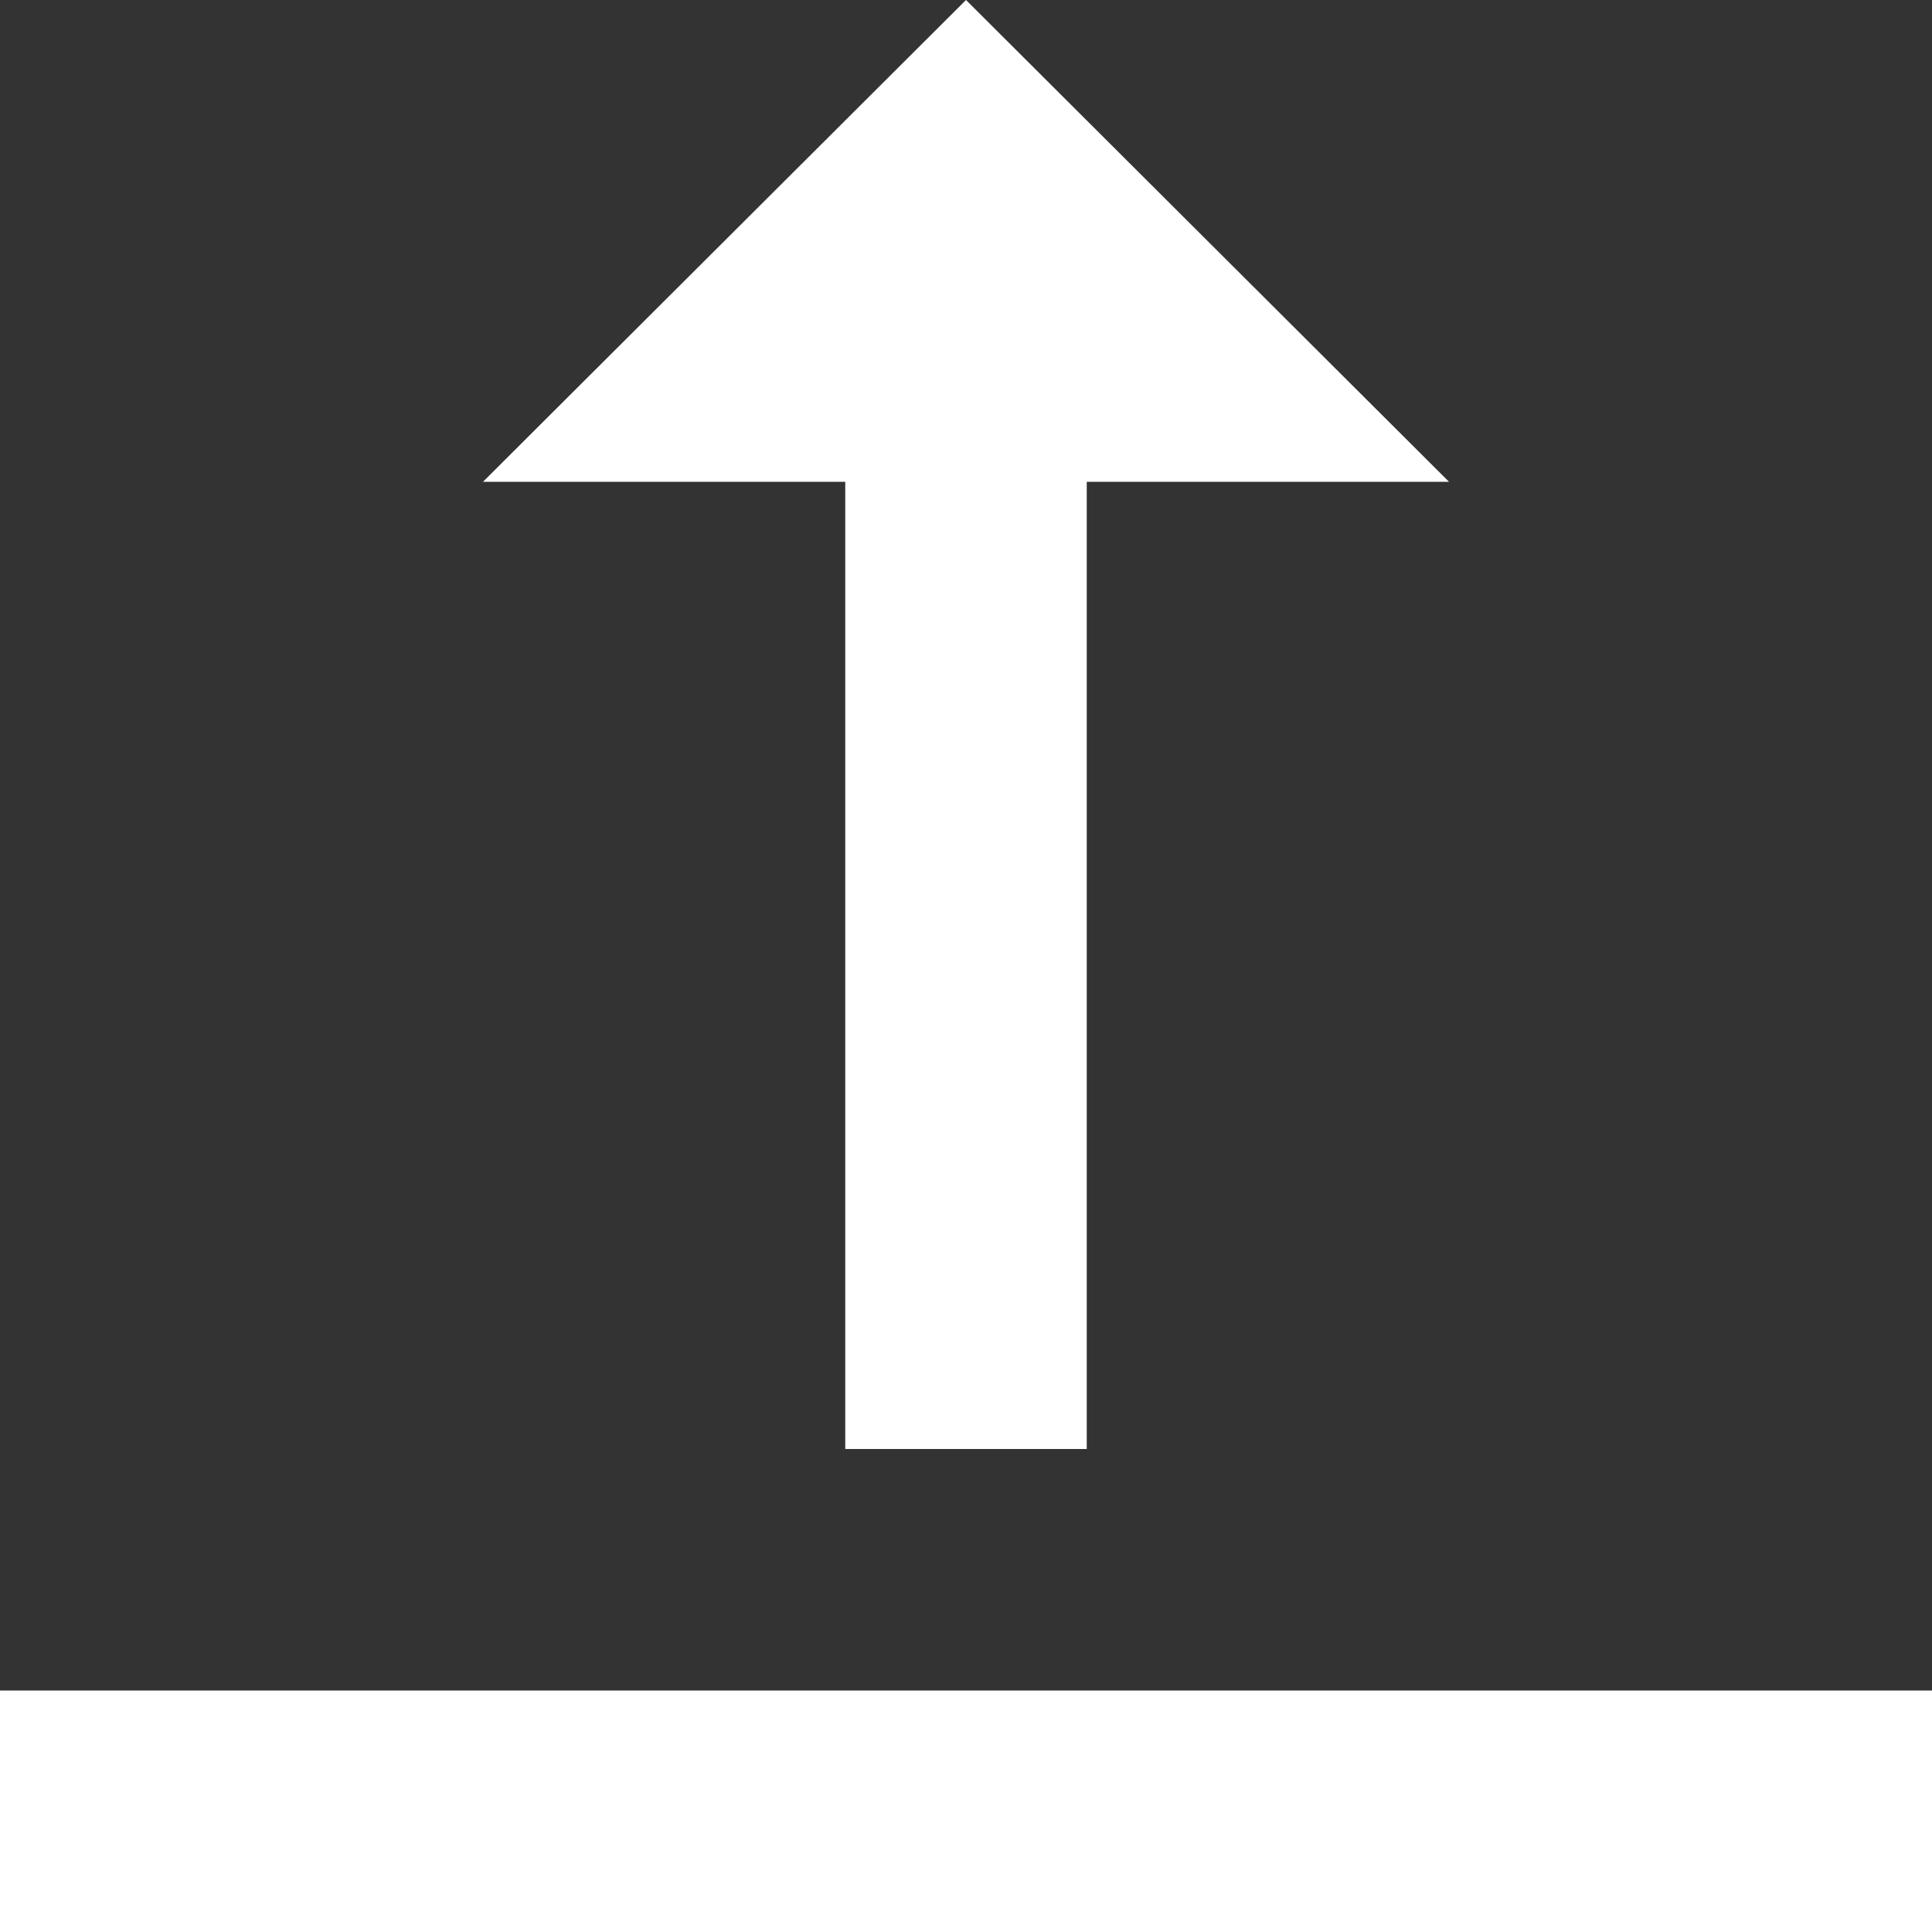 <?xml version="1.0" encoding="UTF-8" standalone="no"?>
<!DOCTYPE svg PUBLIC "-//W3C//DTD SVG 1.1//EN" "http://www.w3.org/Graphics/SVG/1.1/DTD/svg11.dtd">
<svg width="16px" height="16px" version="1.1" xmlns="http://www.w3.org/2000/svg" xmlns:xlink="http://www.w3.org/1999/xlink" xml:space="preserve" xmlns:serif="http://www.serif.com/" style="fill-rule:evenodd;clip-rule:evenodd;stroke-linejoin:round;stroke-miterlimit:2;">
    <rect width="100%" height="100%" fill="#333333" stroke="none"/>
    <g transform="matrix(1,0,0,1,-4,-4)">
        <path d="M20,18L20,20L4,20L4,18L20,18ZM11,7.99L11,16L13,16L13,7.99L16,7.99L12,4L8,7.99L11,7.99Z" style="fill:white;fill-rule:nonzero;"/>
    </g>
</svg>
